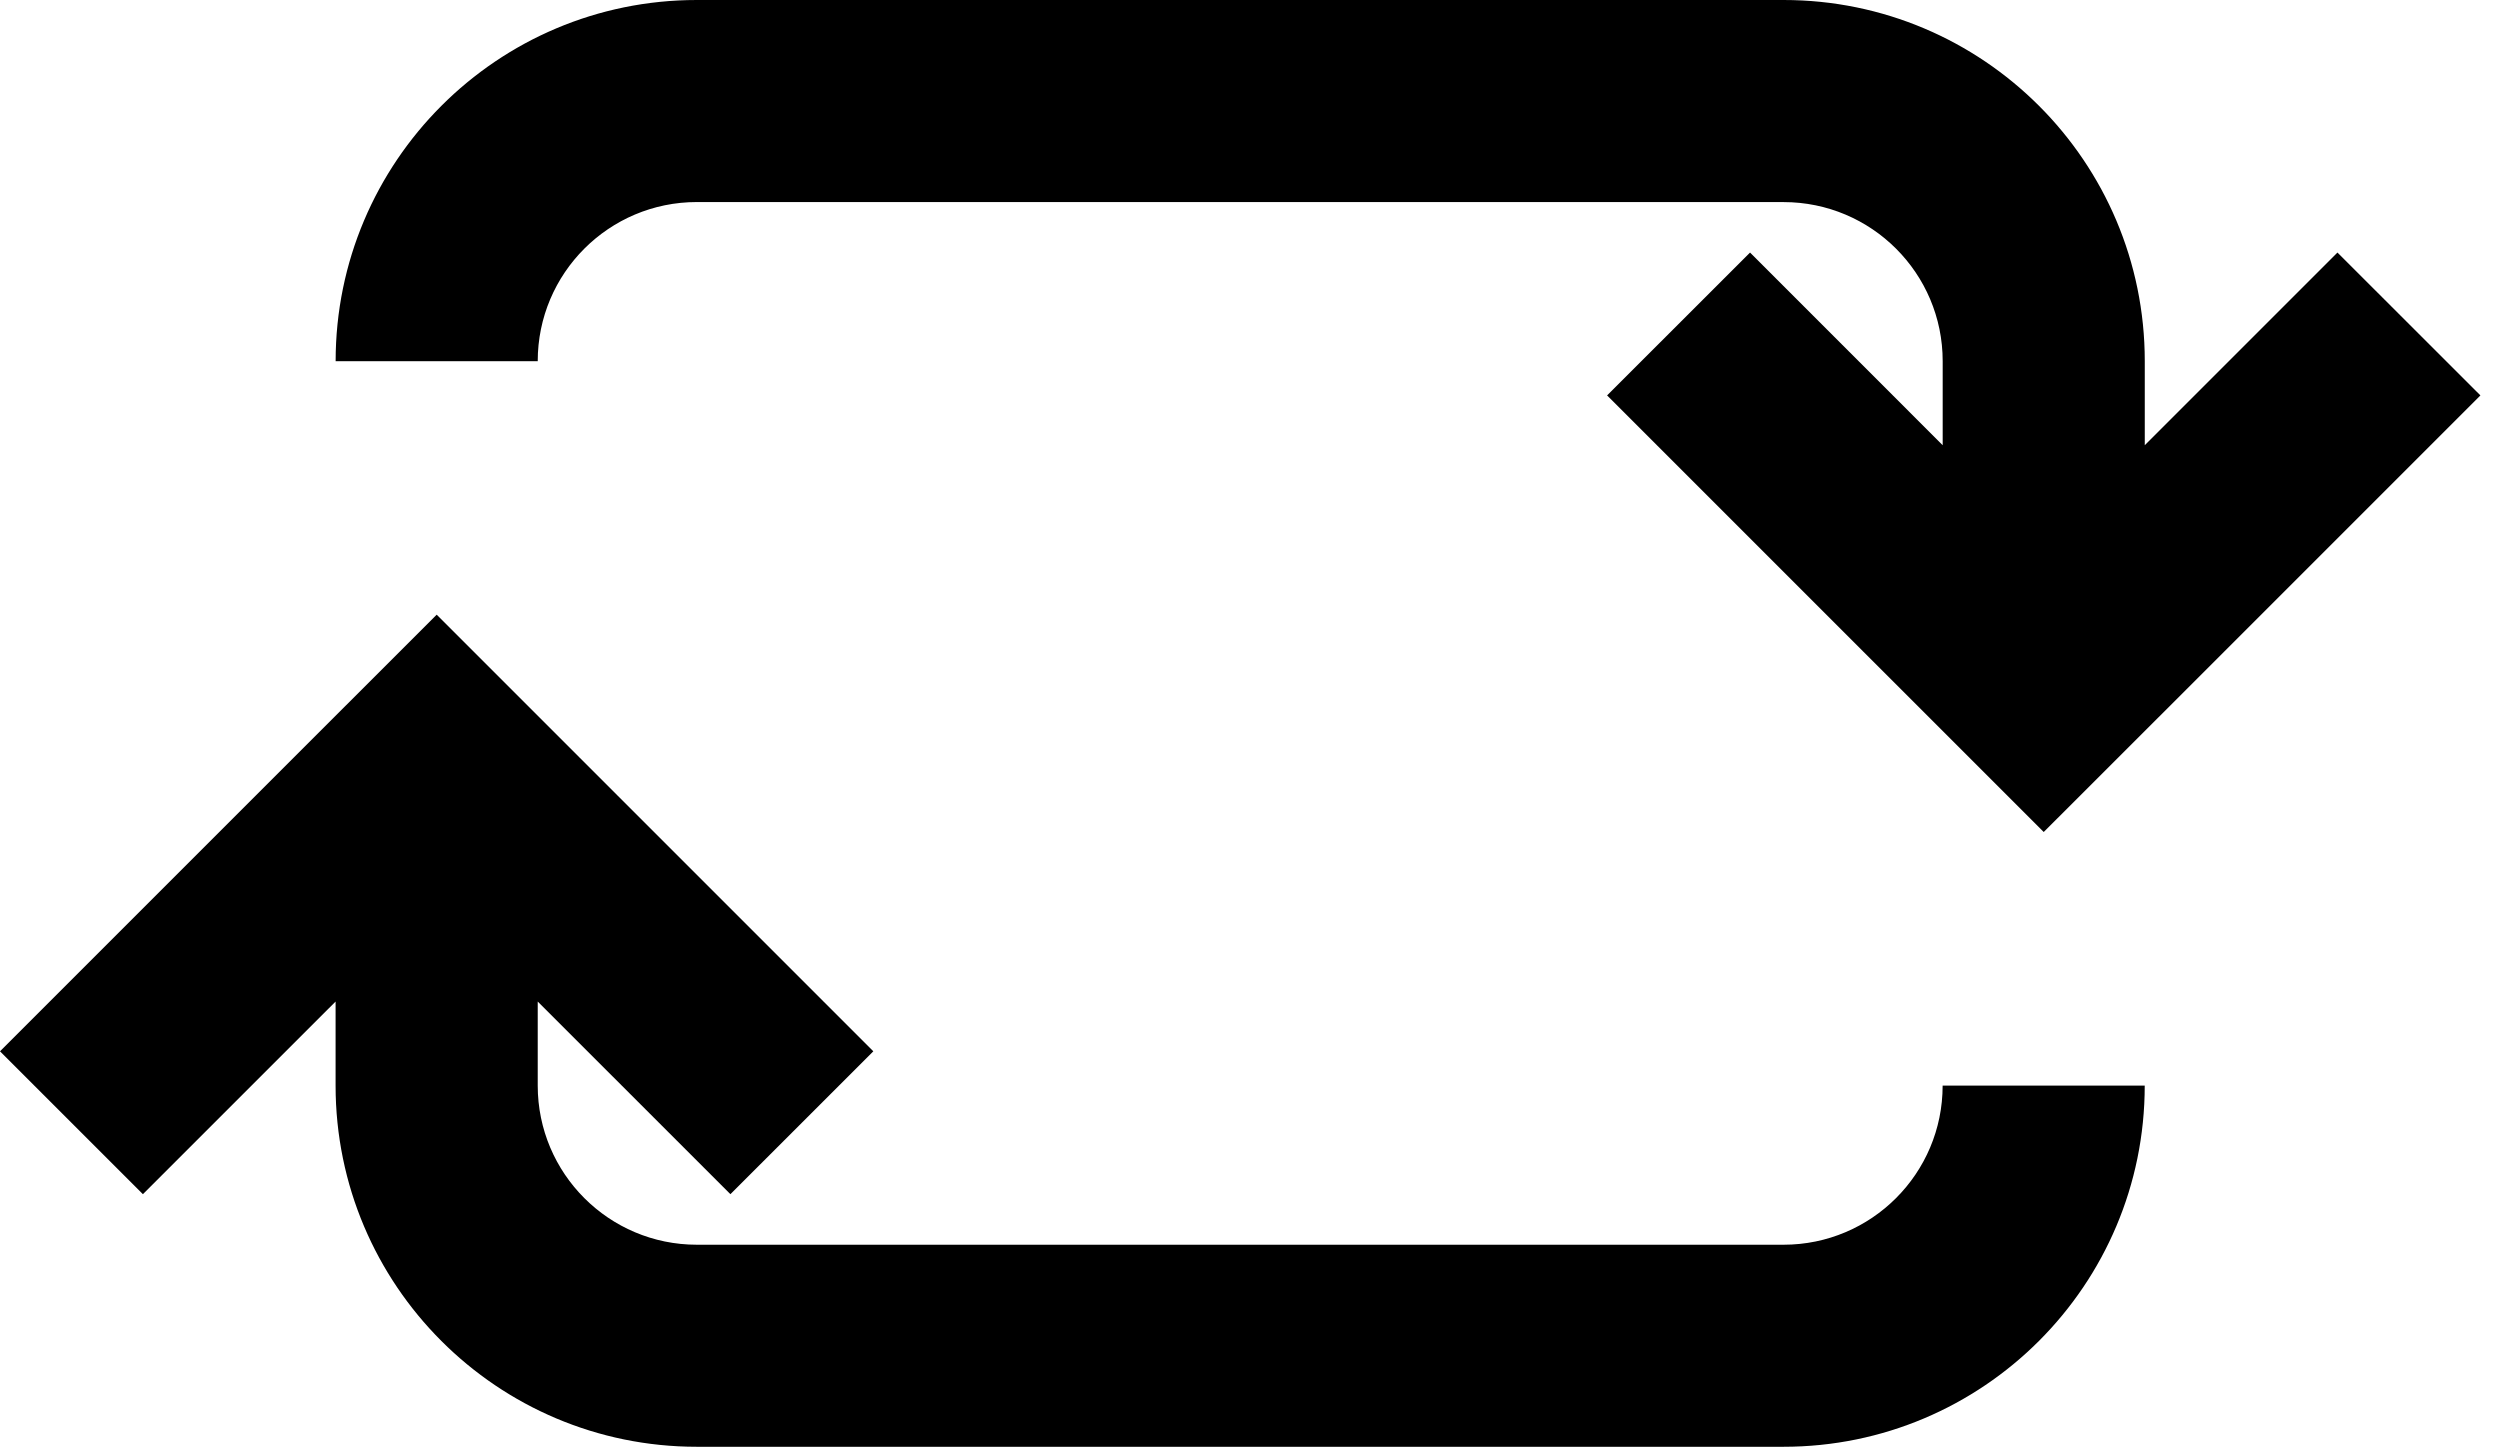 <svg xmlns="http://www.w3.org/2000/svg" width="55" height="32" viewBox="0 0 55 32" fill="none"><path d="M51.424 5.556L47.185 9.795V7.946C47.185 3.557 43.626 0 39.238 0H31.269H23.3H15.331C10.942 0 7.384 3.558 7.384 7.946H11.83C11.83 6.012 13.398 4.445 15.331 4.445L23.3 4.446H31.269H39.238C41.171 4.446 42.739 6.012 42.739 7.946V9.795L38.501 5.556L35.356 8.699L40.991 14.334L41.819 15.161L44.962 18.304L48.107 15.161L48.934 14.334L54.569 8.699L51.424 5.556Z" fill="black"></path><path d="M39.238 27.384H31.269H23.3H15.331C13.398 27.384 11.83 25.817 11.83 23.883V22.034L16.069 26.272L19.213 23.129L13.578 17.494L12.751 16.667L9.607 13.523L6.462 16.667L5.635 17.494L0 23.129L3.144 26.272L7.383 22.034V23.883C7.383 28.272 10.942 31.829 15.33 31.829H23.299H31.268H39.237C43.626 31.829 47.184 28.271 47.184 23.883H42.738C42.738 25.817 41.17 27.384 39.238 27.384Z" fill="black"></path></svg>